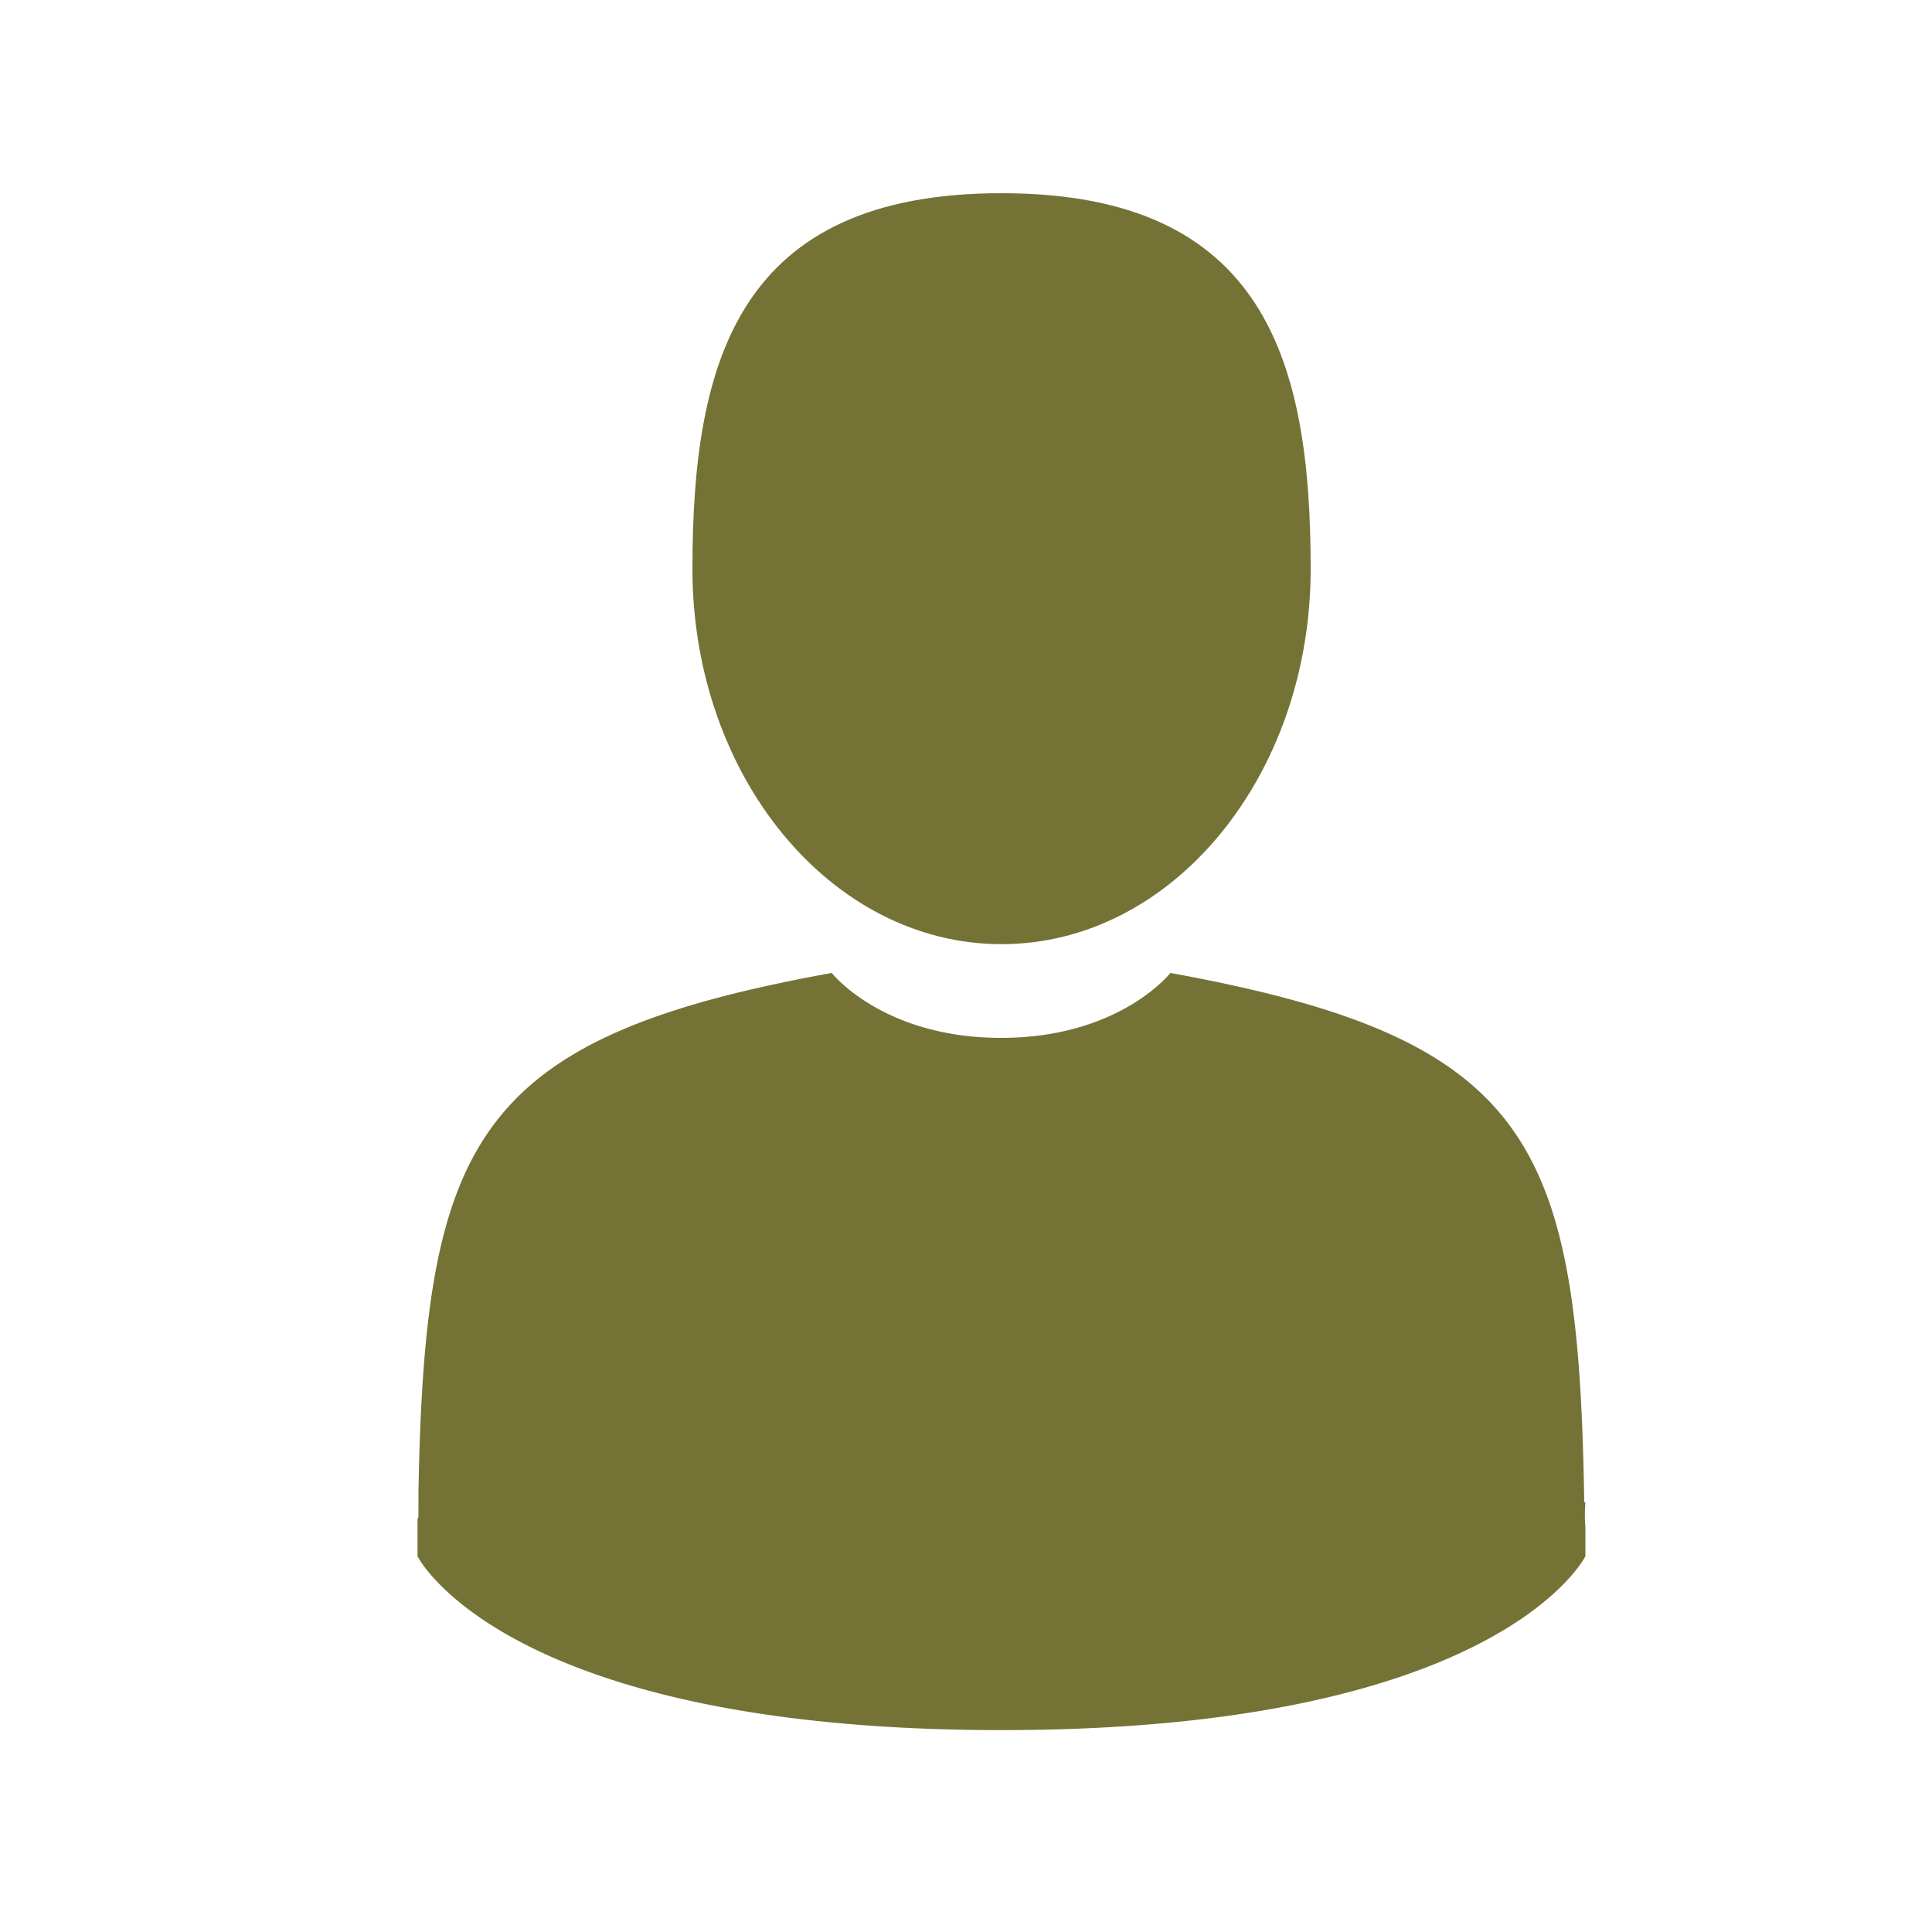 <svg id="Layer_1" data-name="Layer 1" xmlns="http://www.w3.org/2000/svg" viewBox="0 0 100 100"><defs><style>.cls-1{fill:#757236;}</style></defs><title>ic_guest_green</title><path class="cls-1" d="M51.84,48.87c8.83,0,16-8.7,16-19.43S65.49,10,51.84,10s-16,8.7-16,19.44,7.17,19.43,16,19.43Zm0,0"/><path class="cls-1" d="M21.61,78.55Zm0,0"/><path class="cls-1" d="M82.06,79.06c0-.18,0-1.24,0,0Zm0,0"/><path class="cls-1" d="M82,77.76c-.29-18.7-2.73-24-21.42-27.4,0,0-2.63,3.36-8.76,3.36s-8.77-3.36-8.77-3.36C24.59,53.7,22,59,21.66,77.16c0,1.48,0,1.56-.05,1.39v2s4.45,9,30.23,9,30.22-9,30.22-9V79.06a8,8,0,0,1,0-1.3Zm0,0"/></svg>